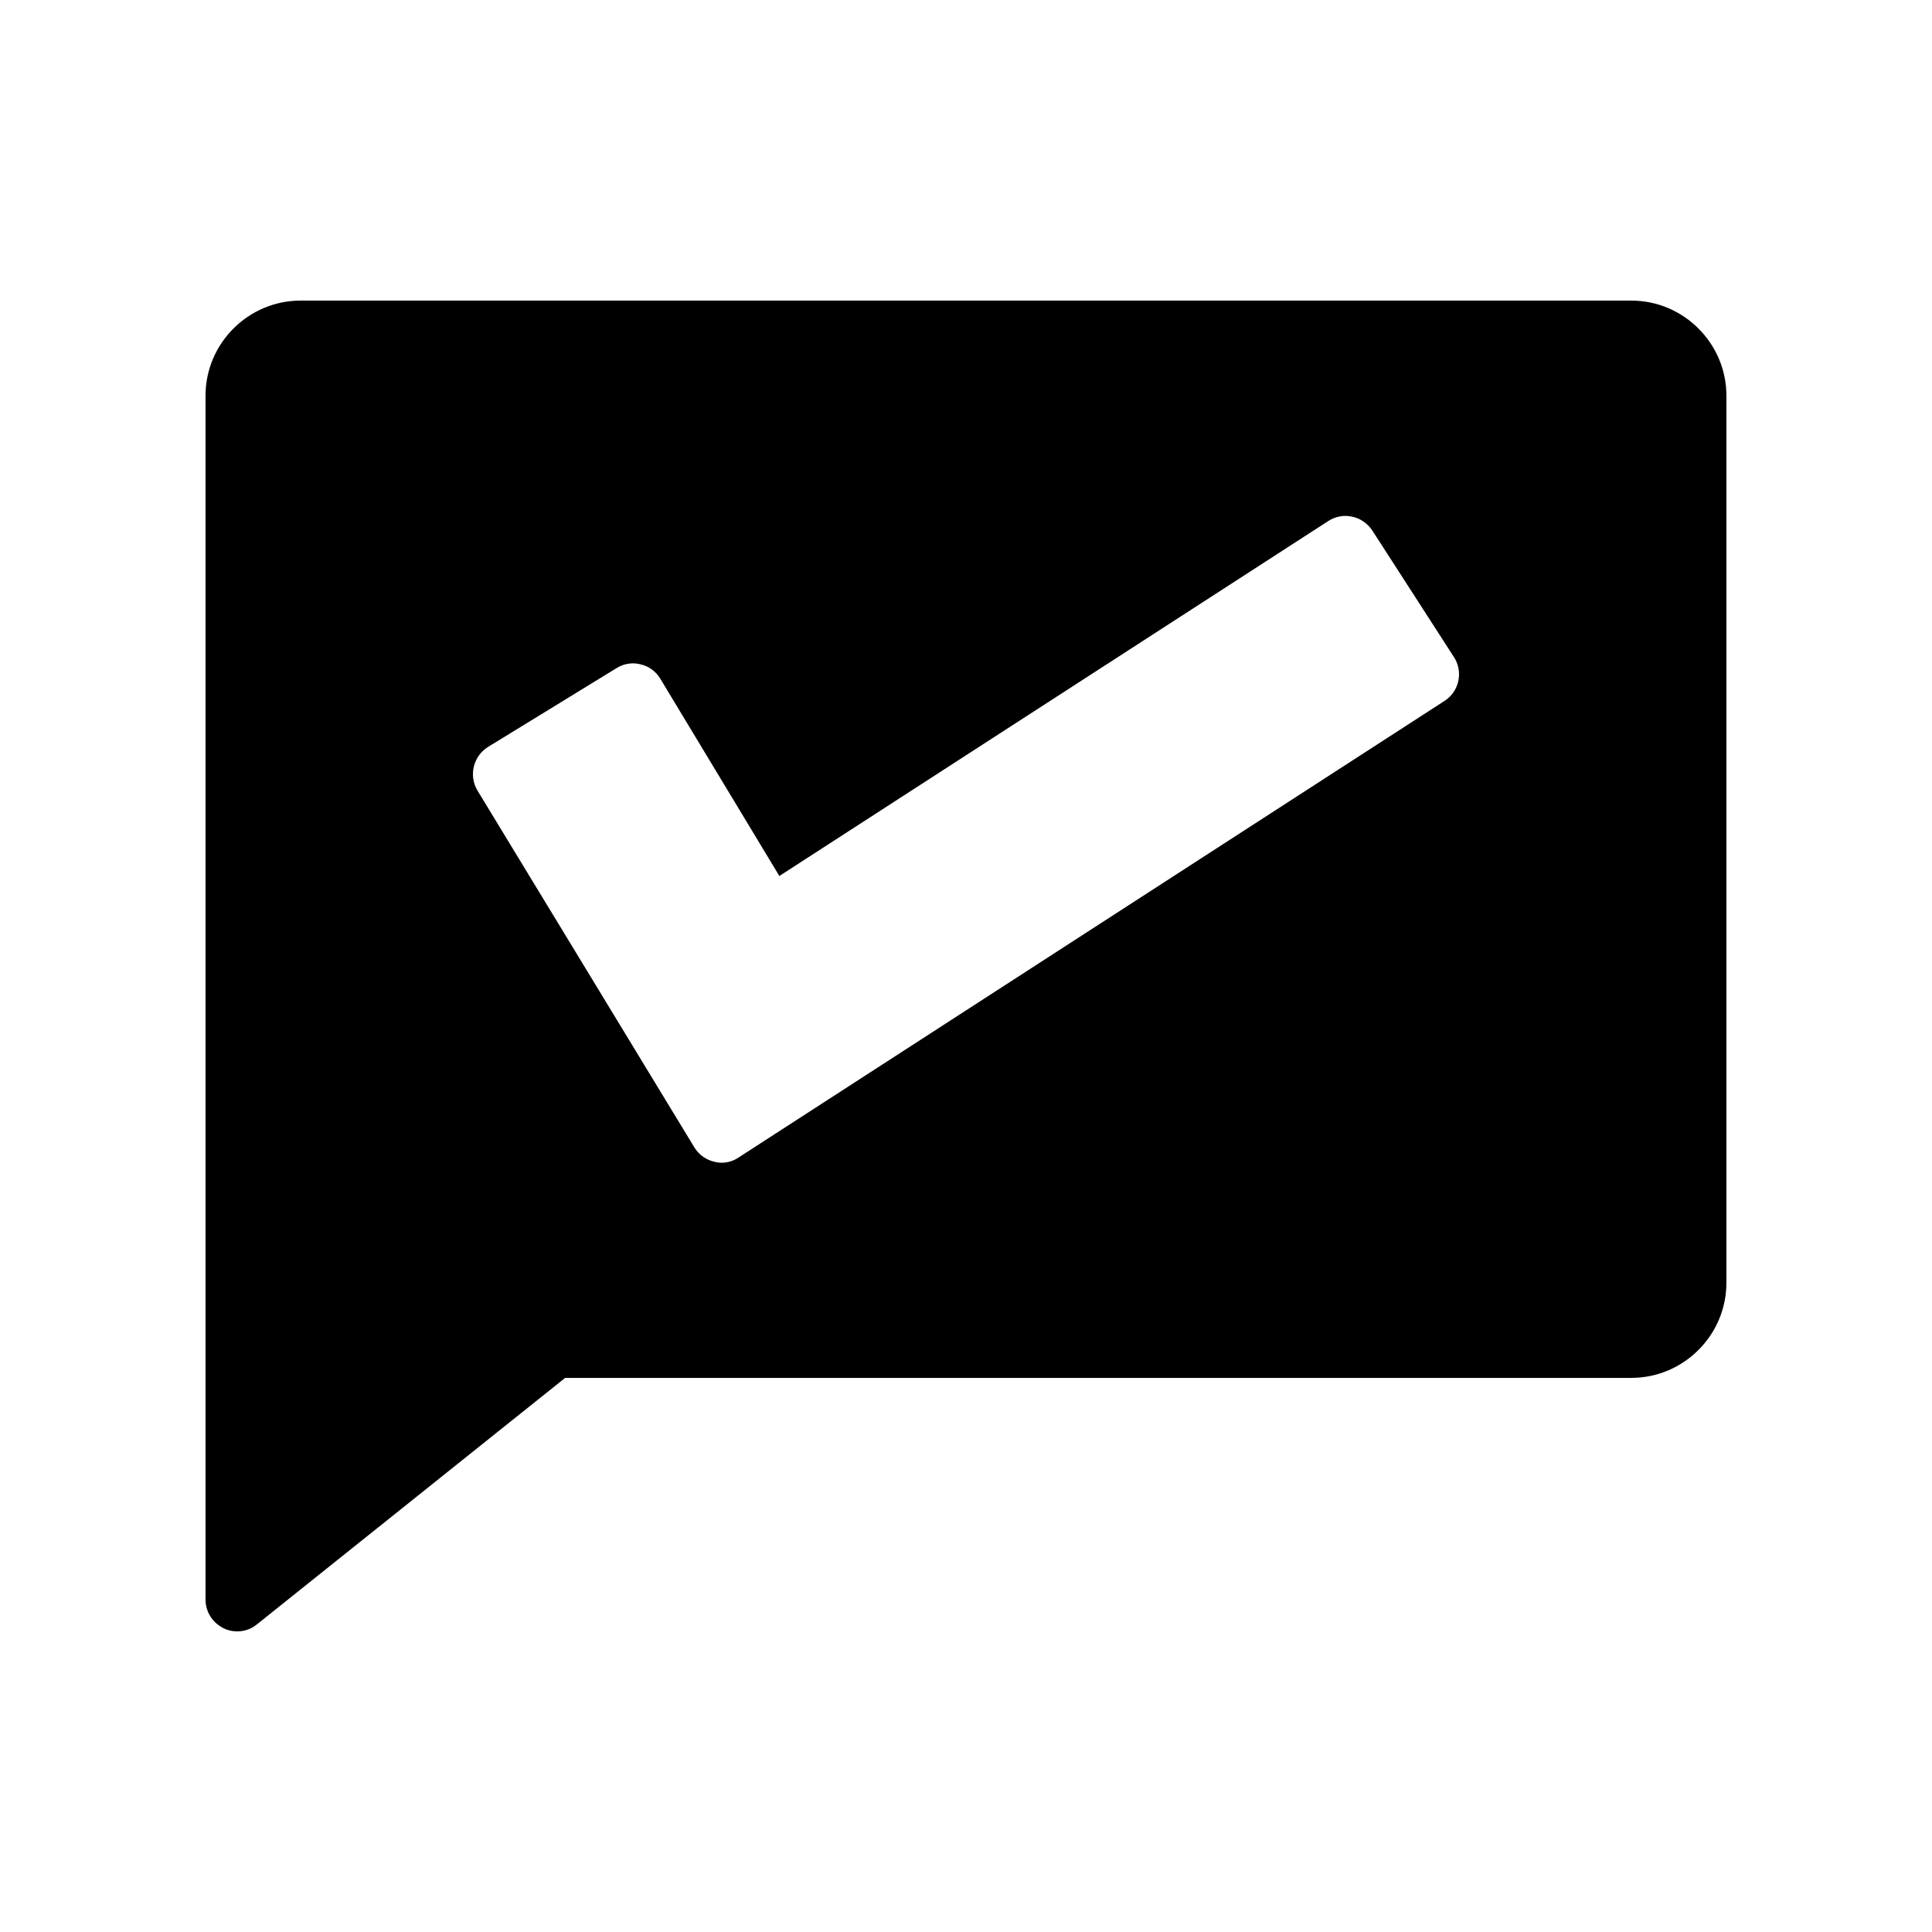 <?xml version="1.0" encoding="UTF-8"?>
<!-- Uploaded to: ICON Repo, www.svgrepo.com, Generator: ICON Repo Mixer Tools -->
<svg fill="#000000" width="800px" height="800px" version="1.1" viewBox="144 144 512 512" xmlns="http://www.w3.org/2000/svg">
 <path d="m576.33 223.66h-352.67c-13.855 0-25.191 11.336-25.191 25.191v319.08c0 3.191 1.848 6.129 4.785 7.559 1.094 0.586 2.356 0.84 3.613 0.84 1.848 0 3.695-0.586 5.207-1.848l81.699-65.328h282.55c13.855 0 25.191-11.336 25.191-25.191v-235.11c0-13.855-11.336-25.191-25.191-25.191zm-49.457 106.05-187.08 121c-1.344 0.922-2.938 1.426-4.535 1.426-0.672 0-1.258-0.082-1.93-0.25-2.184-0.504-4.113-1.848-5.289-3.777l-57.52-94.633c-2.352-3.945-1.09-9.07 2.769-11.504l34.09-20.906c1.848-1.176 4.199-1.594 6.383-1.008 2.184 0.504 4.031 1.848 5.207 3.777l31.57 52.312 145.43-94.043c1.93-1.258 4.199-1.68 6.383-1.176 2.098 0.418 4.031 1.762 5.289 3.609l21.664 33.586c2.519 3.863 1.43 9.07-2.434 11.59z"/>
</svg>